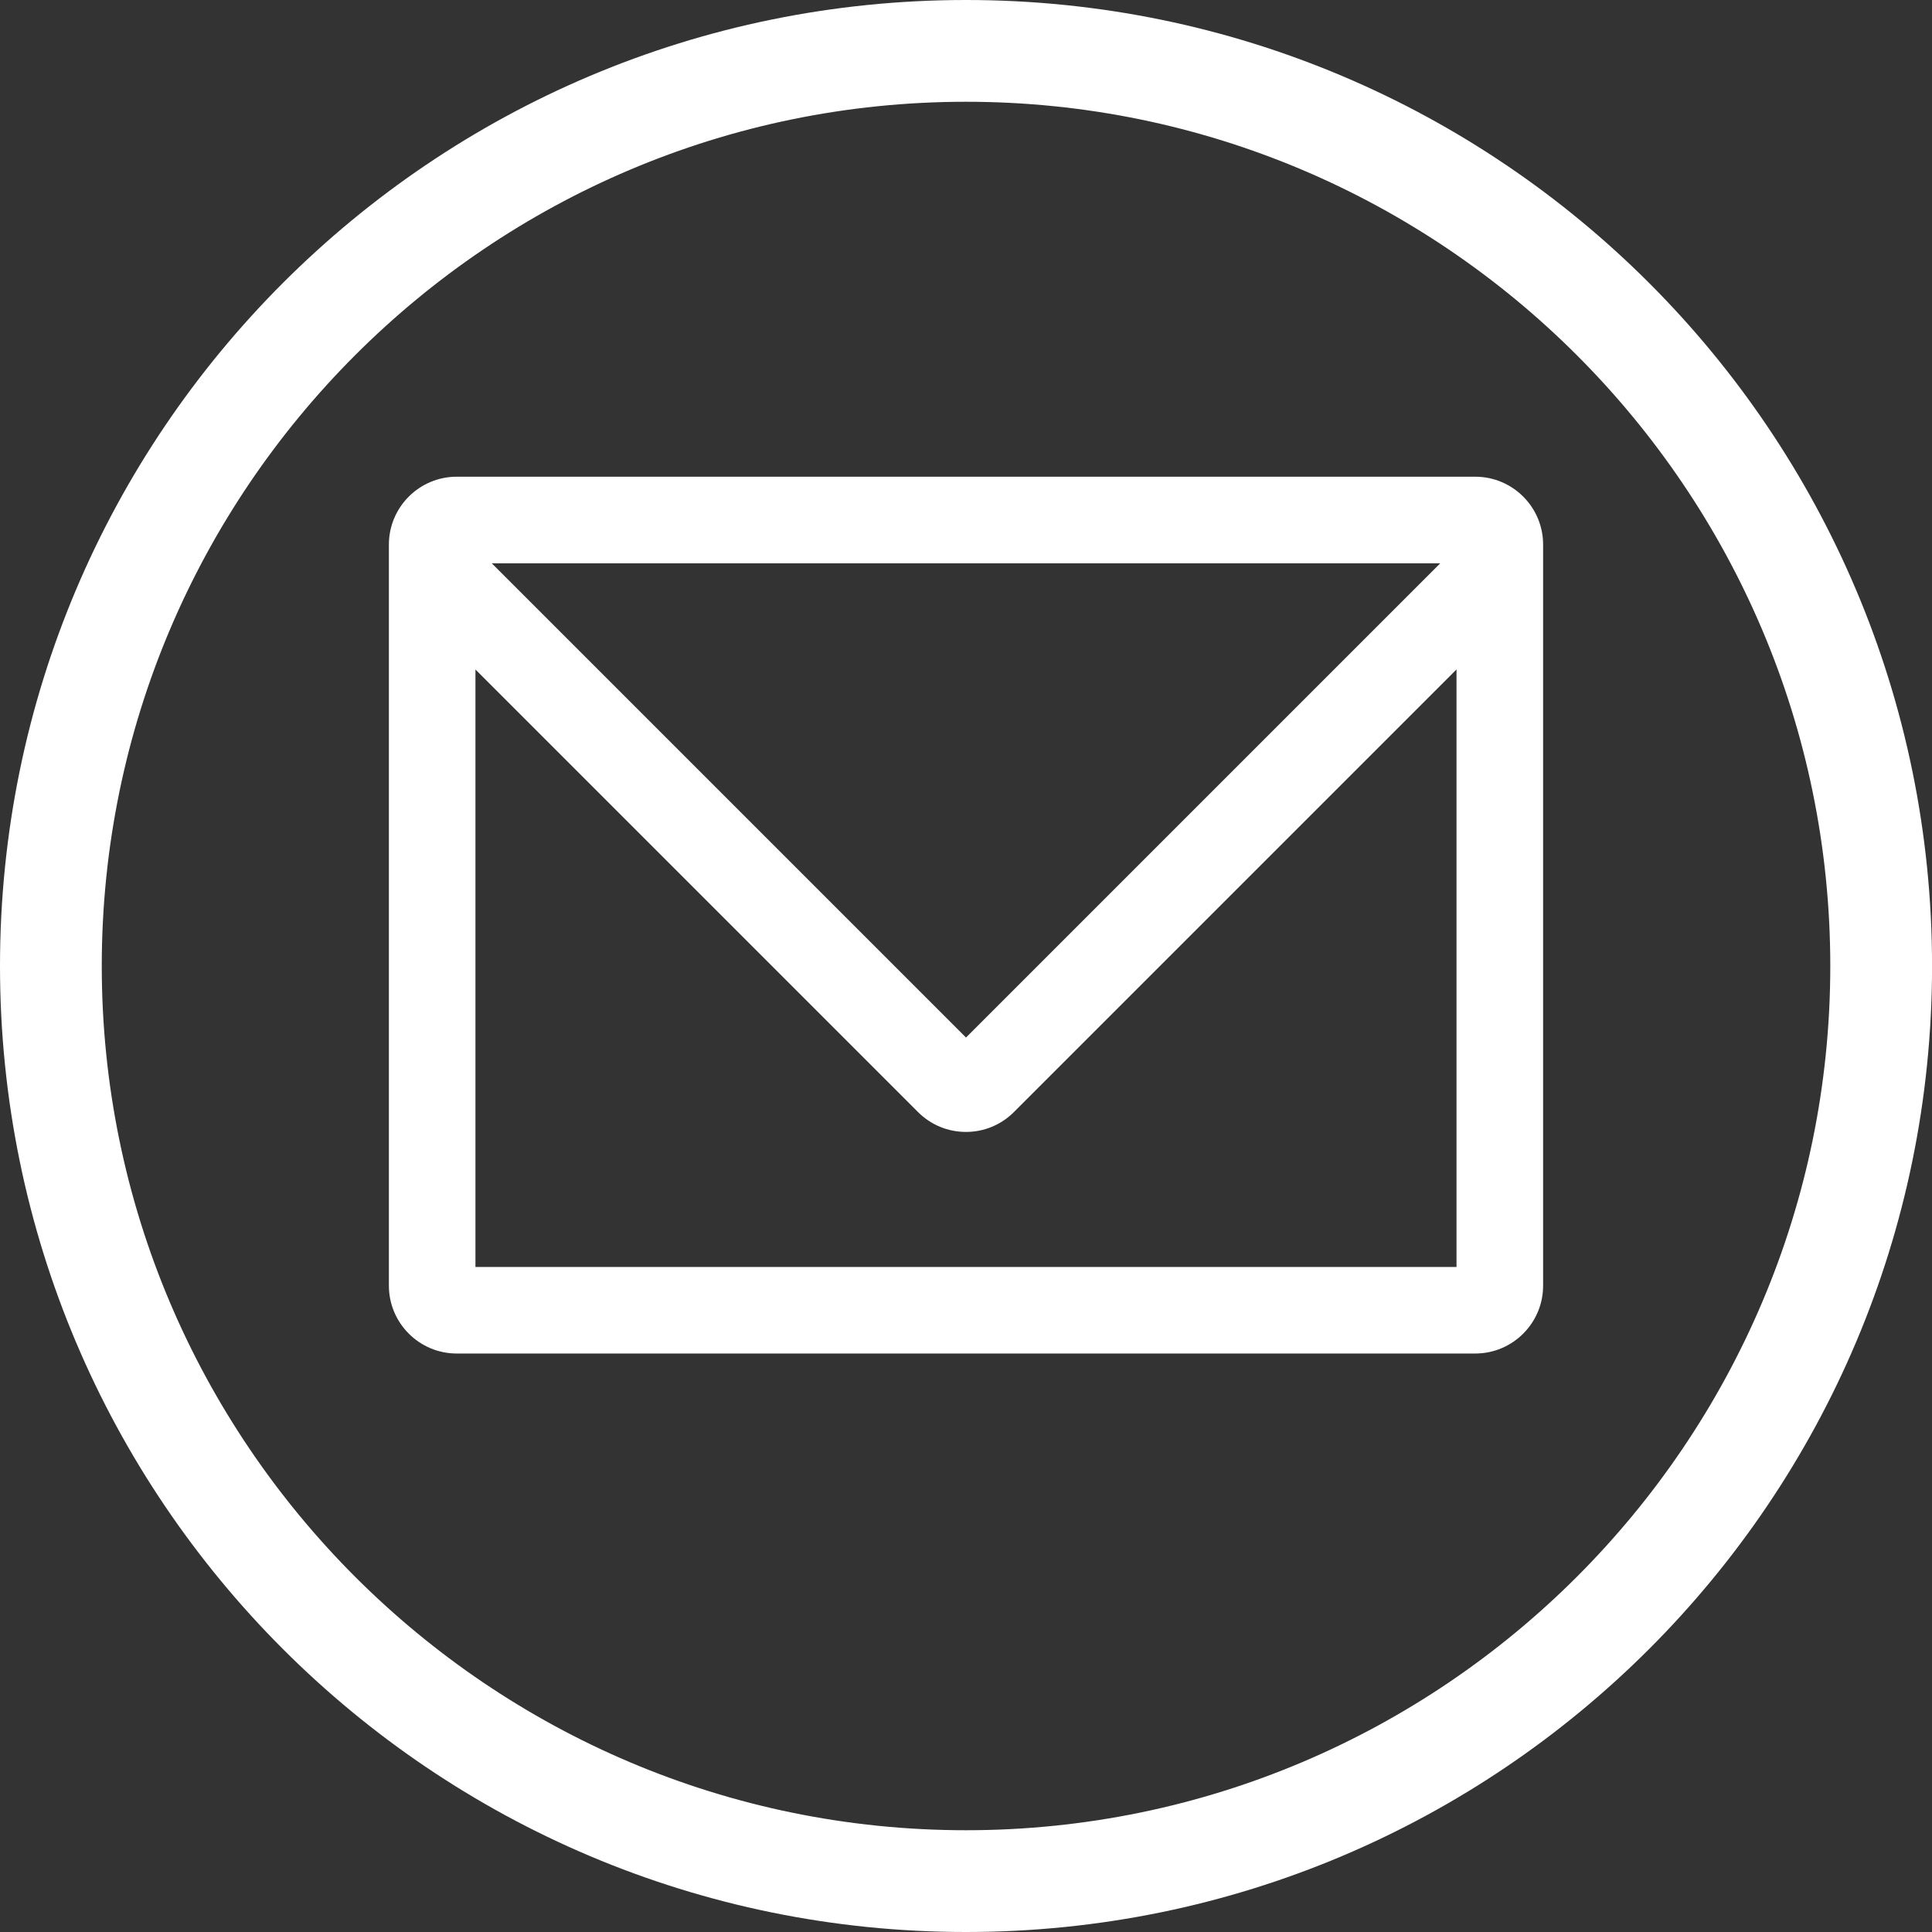 <?xml version="1.0" encoding="UTF-8"?>
<svg id="_レイヤー_2" data-name="レイヤー 2" xmlns="http://www.w3.org/2000/svg" viewBox="0 0 37.97 37.97">
  <rect x="0" y="0" width="37.97" height="37.97" fill="#333333" stroke="none"/>
  <defs>
    <style>
      .cls-1 {
        fill: #fff;
      }
    </style>
  </defs>
  <g id="_フォーム" data-name="フォーム">
    <g>
      <path class="cls-1" d="m28.994,9.369H8.976c-.735,0-1.333.598-1.333,1.333v14.566c0,.735.598,1.333,1.333,1.333h20.018c.735,0,1.333-.598,1.333-1.333v-14.566c0-.735-.598-1.333-1.333-1.333Zm-.689,1.702l-9.32,9.32-9.32-9.32h18.64Zm-18.961,13.829v-11.742l8.697,8.697c.252.252.587.391.943.391s.691-.139.943-.391l8.698-8.698v11.743H9.345Z"/>
      <path class="cls-1" d="m18.985,2c9.366,0,16.986,7.62,16.986,16.985s-7.62,16.985-16.986,16.985S2,28.351,2,18.985,9.619,2,18.985,2m0-2C8.5,0,0,8.5,0,18.985s8.5,18.985,18.985,18.985,18.986-8.5,18.986-18.985S29.47,0,18.985,0h0Z"/>
    </g>
  </g>
</svg>
